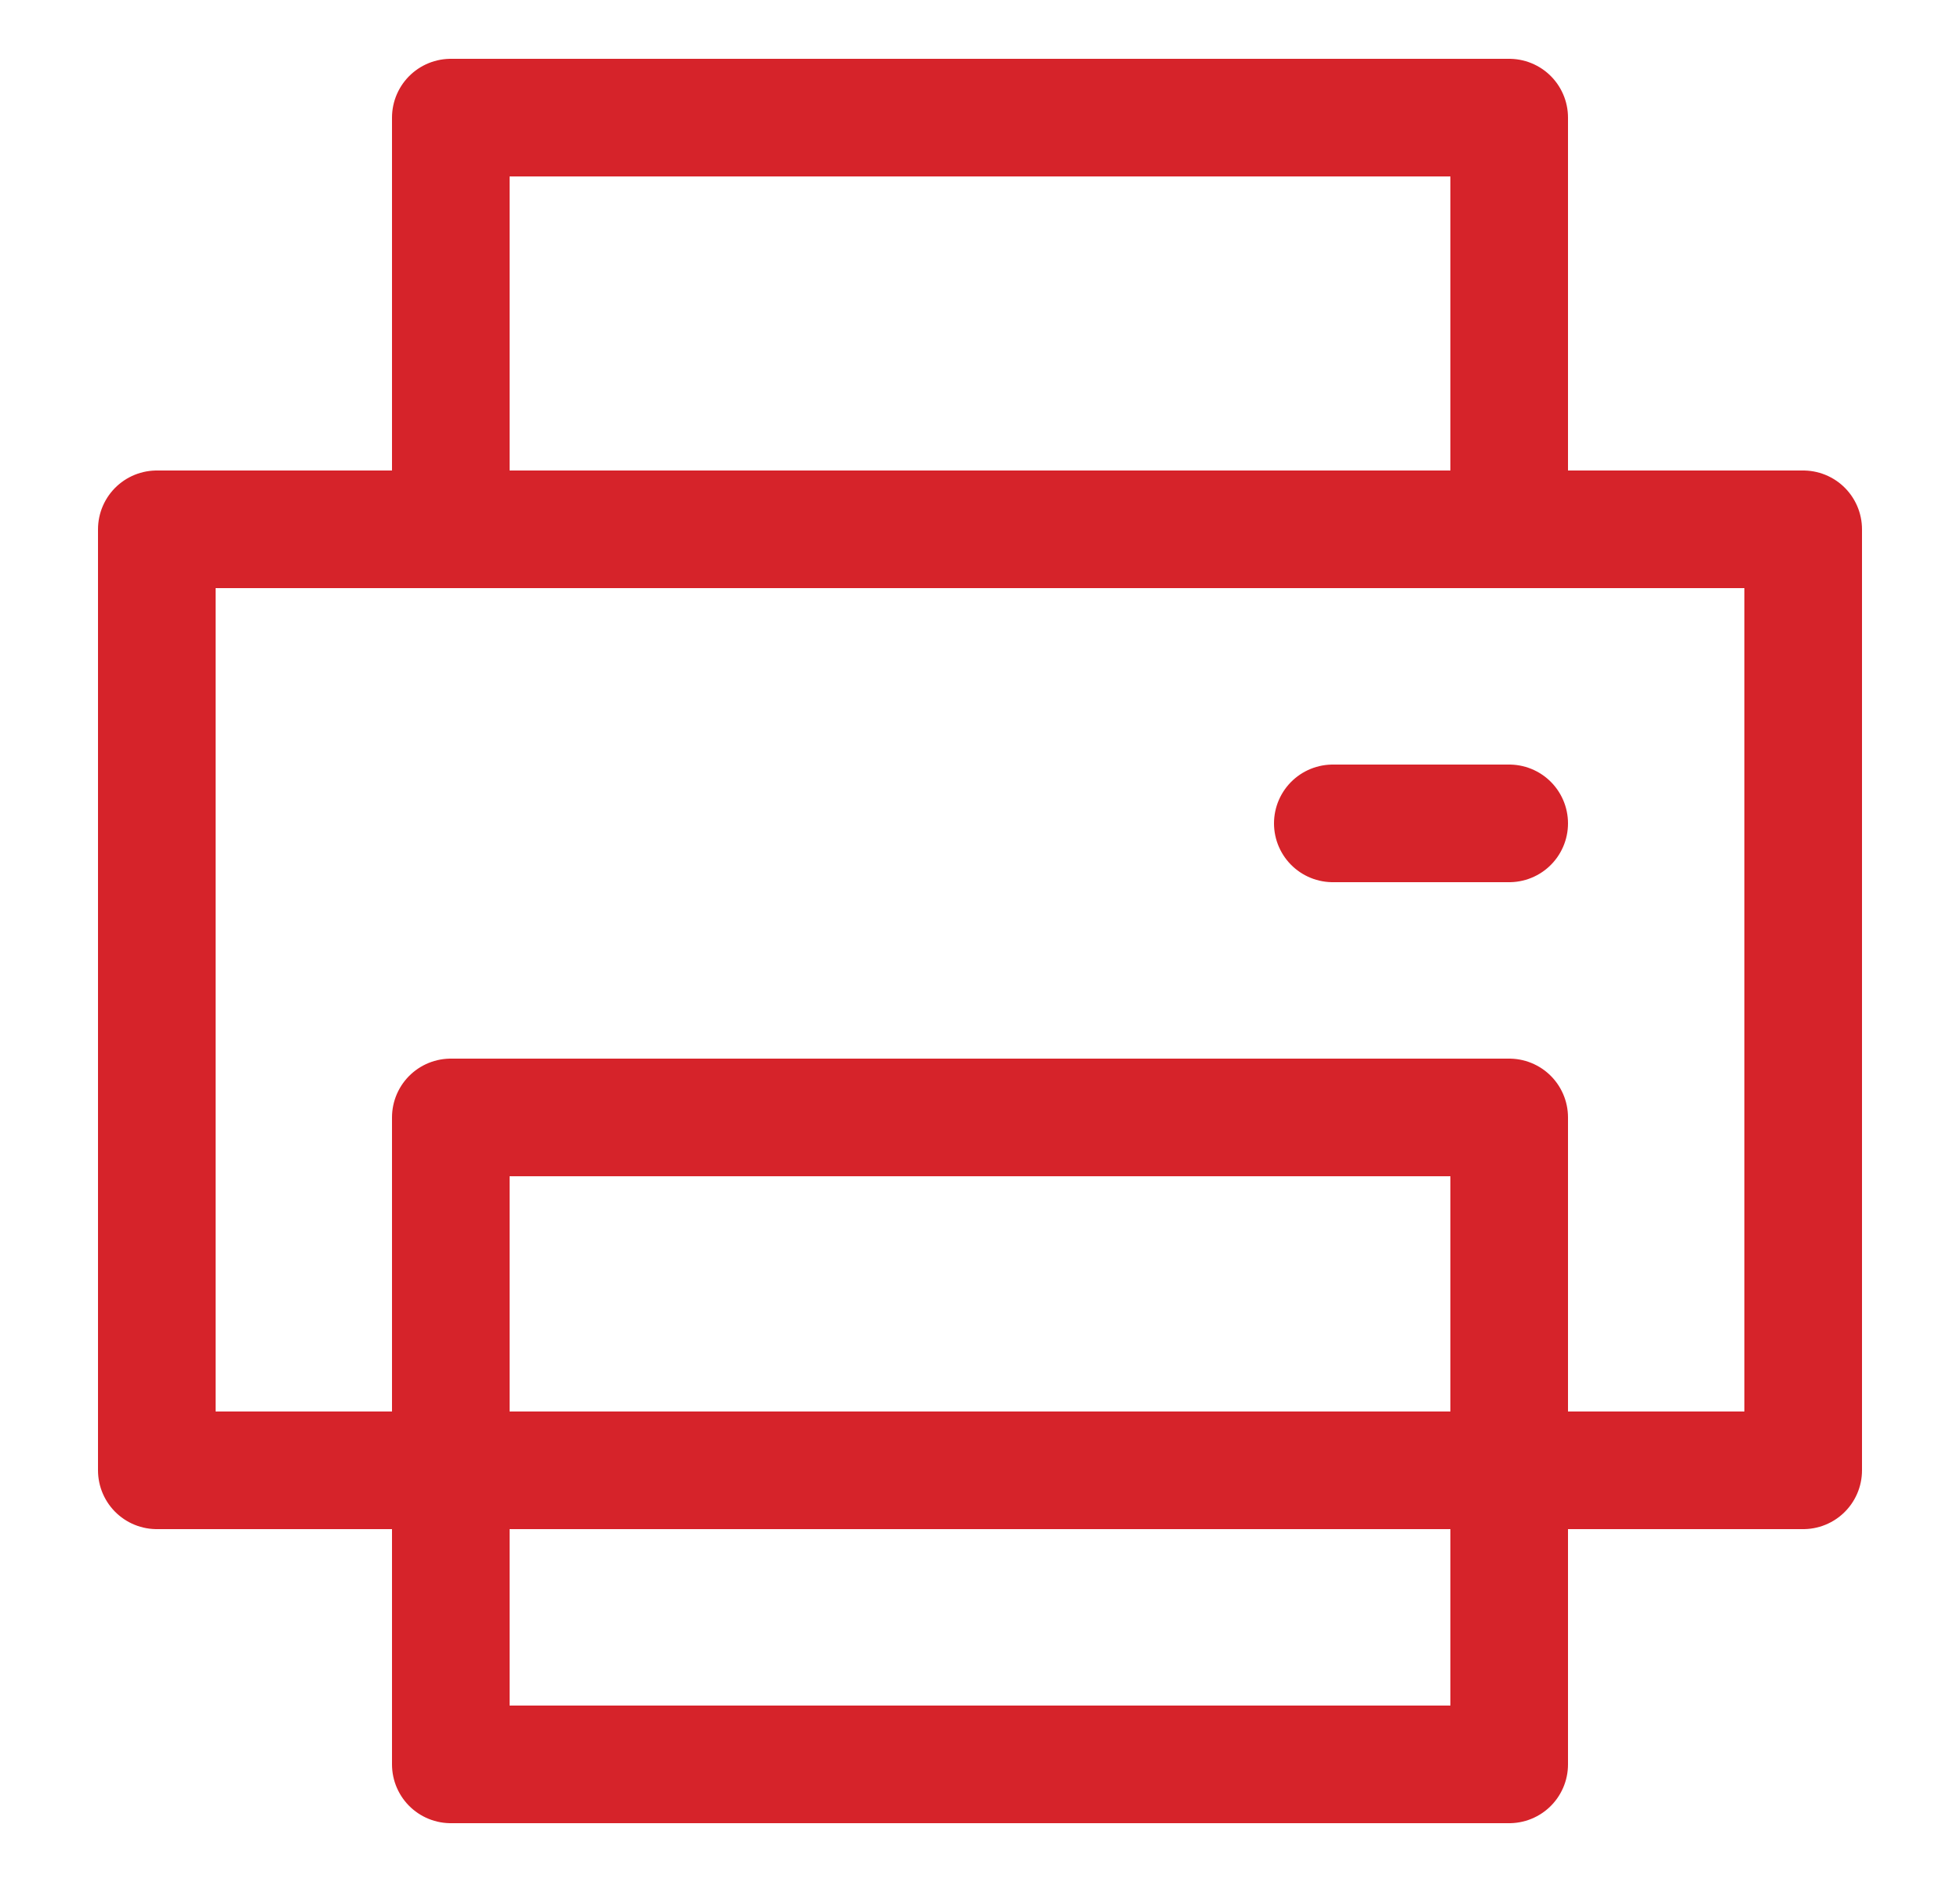 <svg width="25" height="24" viewBox="0 0 25 24" fill="none" xmlns="http://www.w3.org/2000/svg">
<path d="M17 10.5H19.25M5.75 18.75H2V6.75H23V18.75H19.25H5.75ZM5.75 14.25V22.5H19.25V14.25H5.75ZM19.25 6.75V1.5H5.75V6.75H19.25Z" stroke="#D6232A" stroke-width="1.5" stroke-linecap="round" stroke-linejoin="round"/>
</svg>
